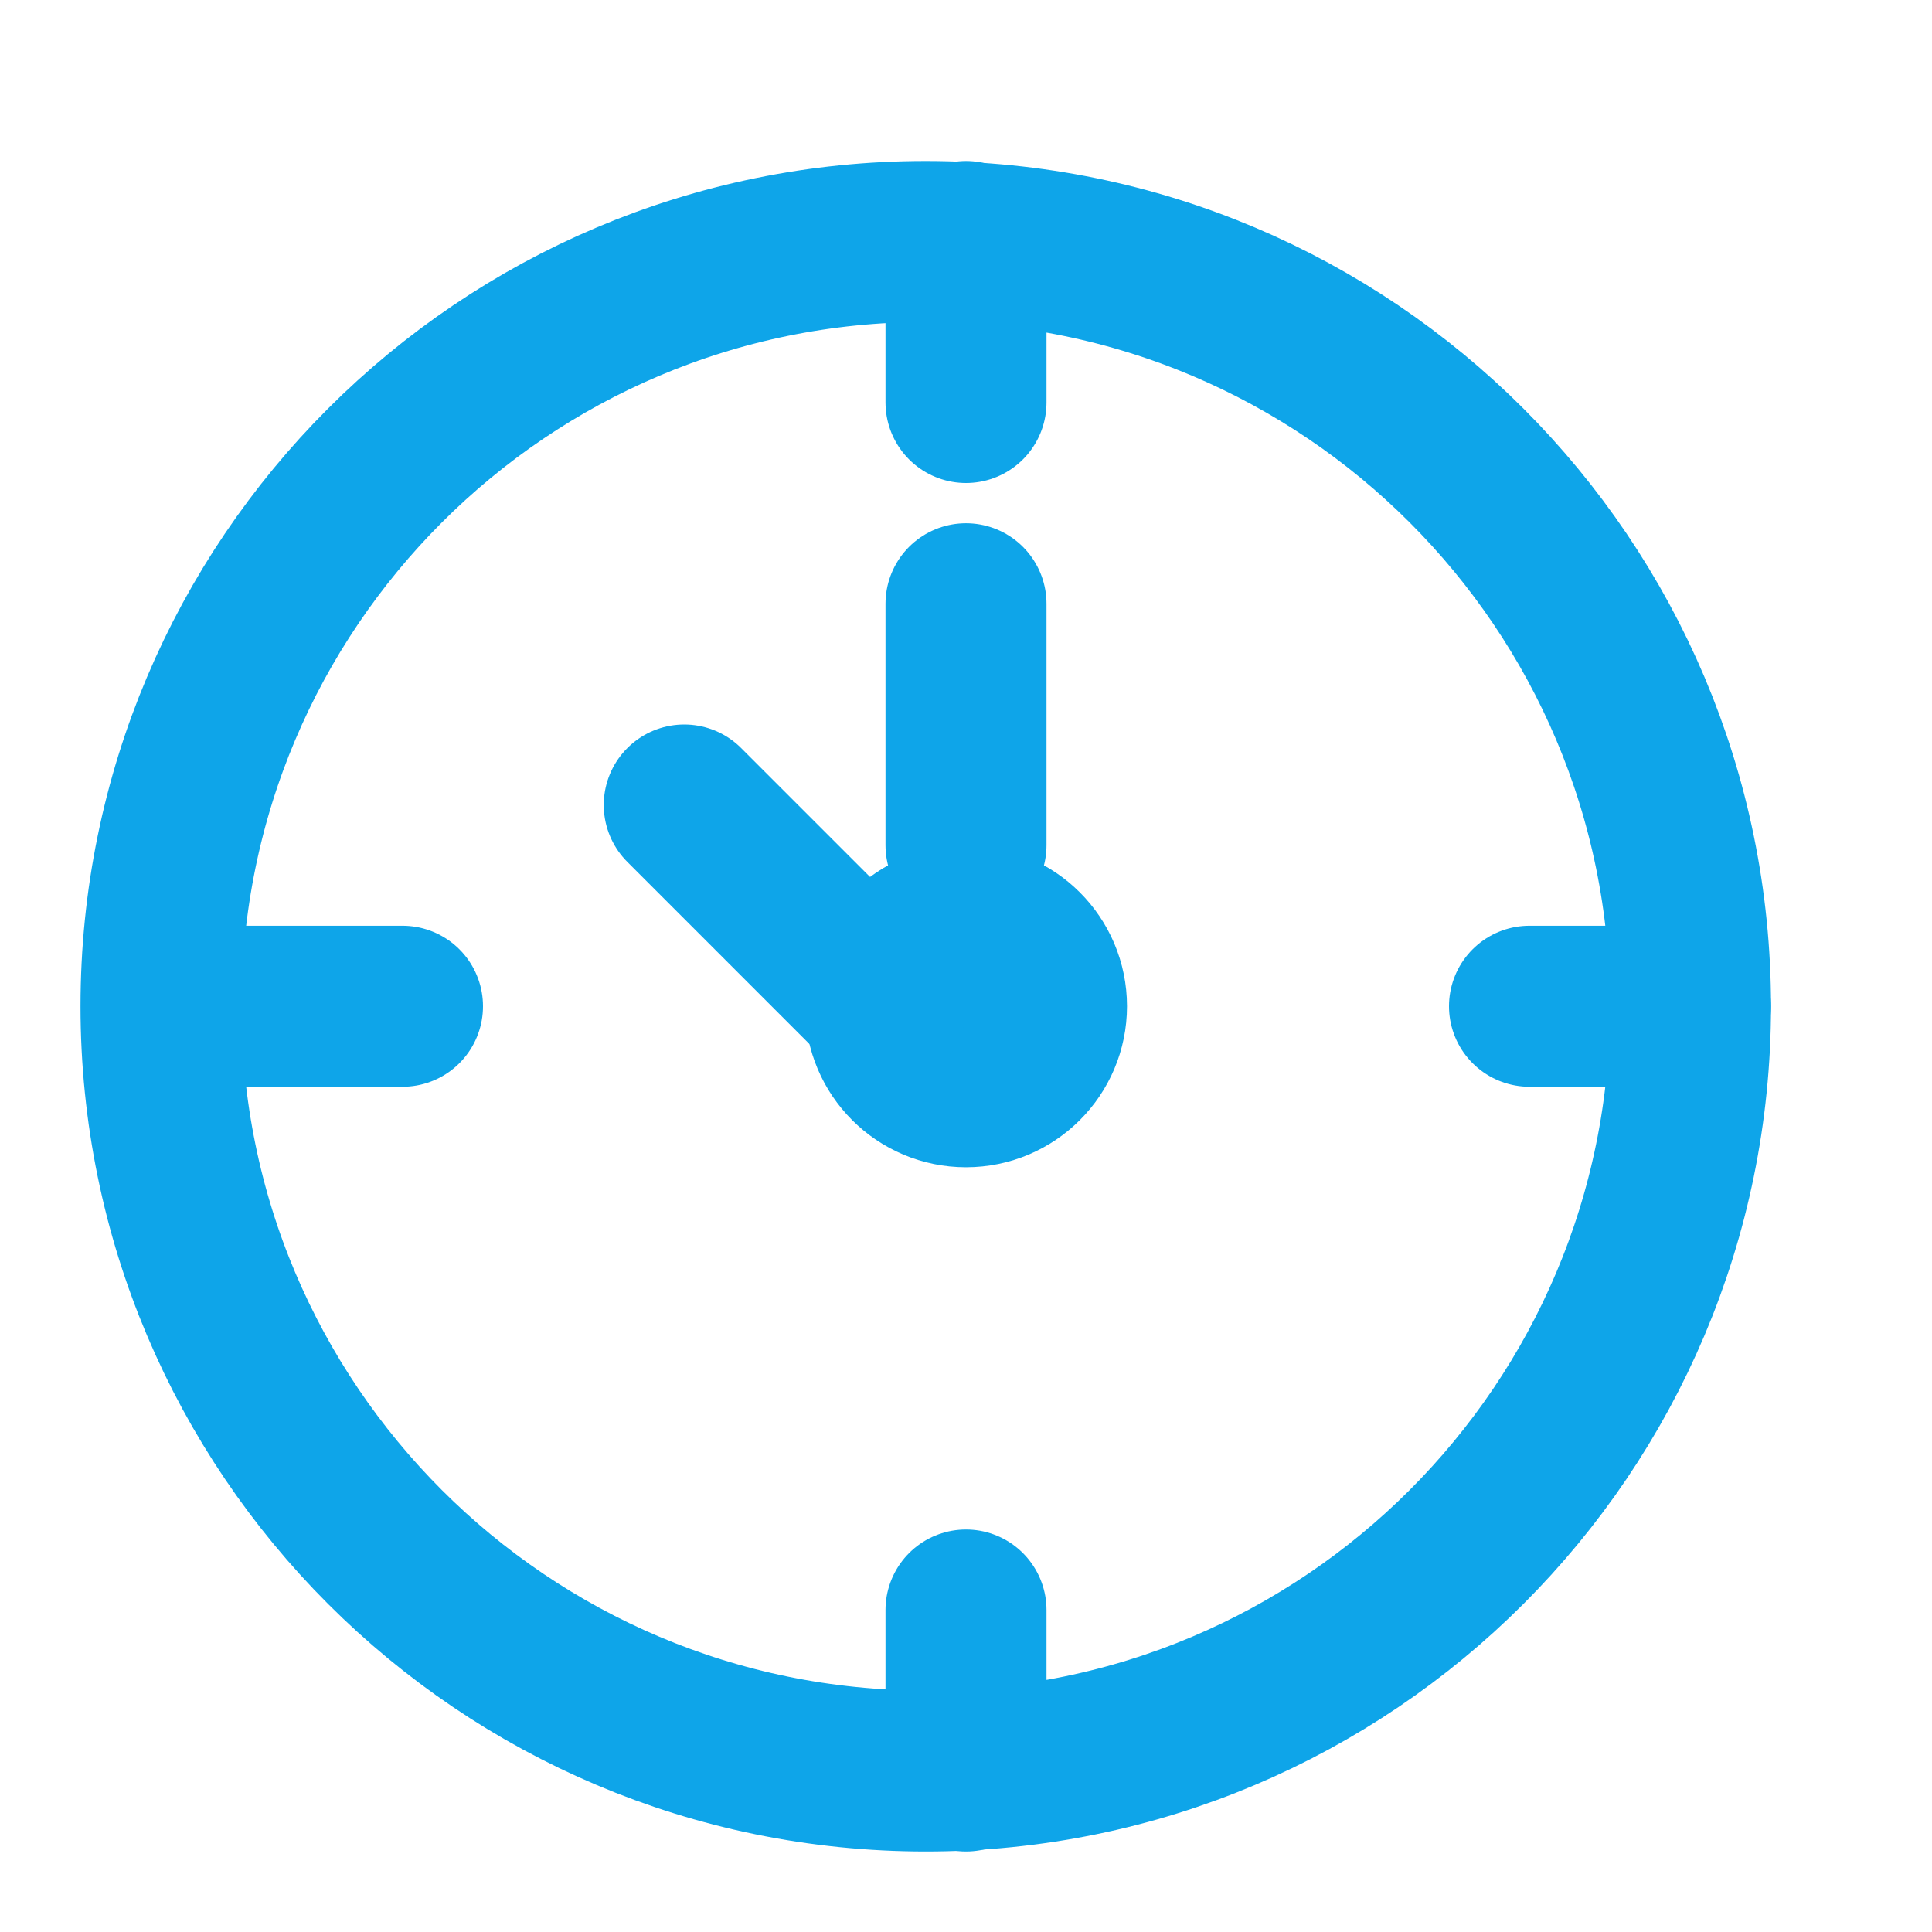 
<svg xmlns="http://www.w3.org/2000/svg" viewBox="0 0 24 24" fill="none" stroke="#0EA5E9" stroke-width="2" stroke-linecap="round" stroke-linejoin="round">
  <path d="M2 12.5c0-5.247 4.253-9.5 9.5-9.5s9.5 4.253 9.5 9.5c0 5.247-4.253 9.5-9.5 9.5S2 17.747 2 12.5z"/>
  <circle cx="12" cy="12.5" r="1"/>
  <path d="M12 7.5v3"/>
  <path d="M8.5 10l2.5 2.5"/>
  <path d="M12 3v2"/>
  <path d="M12 20v2"/>
  <path d="M3 12.5h2"/>
  <path d="M19 12.5h2"/>
</svg>

